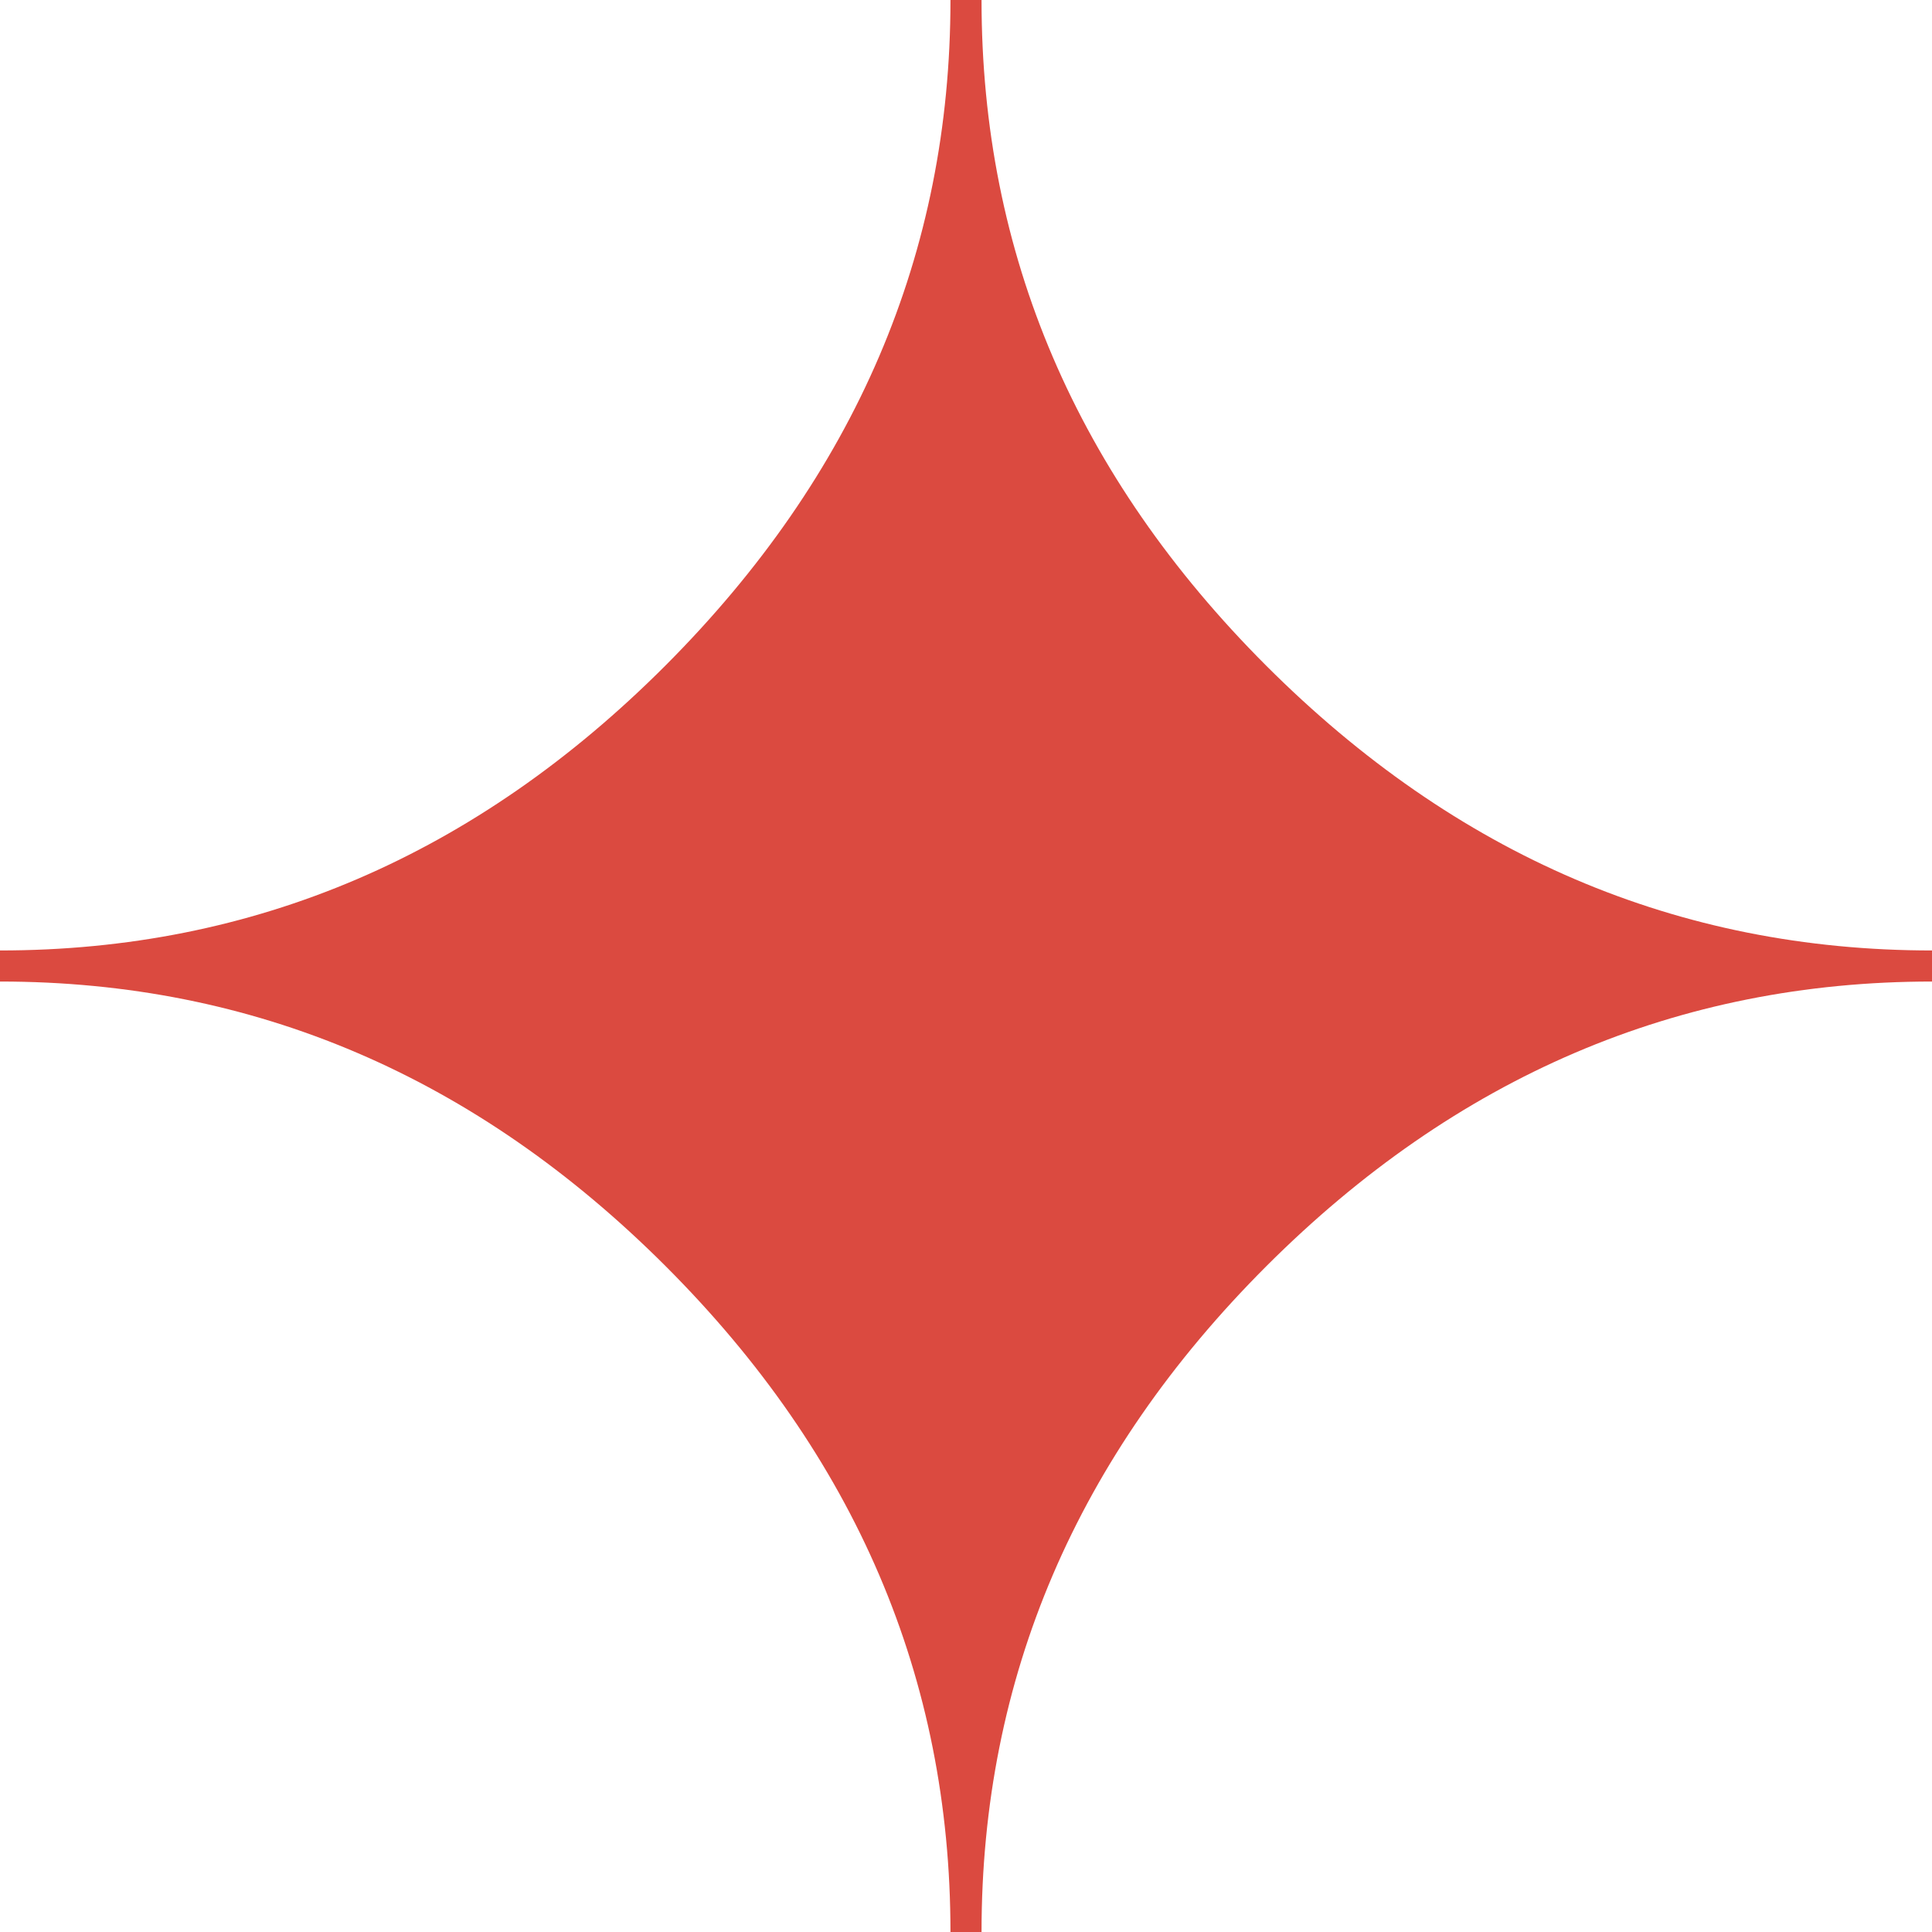 <svg width="24" height="24" viewBox="0 0 24 24" fill="none" xmlns="http://www.w3.org/2000/svg">
<path fill-rule="evenodd" clip-rule="evenodd" d="M12.193 24H11.807C11.807 20.846 10.627 18.088 8.27 15.73C5.912 13.373 3.156 12.193 0 12.193V11.807C3.156 11.807 5.912 10.627 8.27 8.264C10.627 5.9 11.807 3.145 11.807 0H12.193C12.193 3.154 13.373 5.912 15.73 8.27C18.088 10.627 20.844 11.807 24 11.807V12.193C20.846 12.193 18.088 13.373 15.73 15.73C13.373 18.088 12.193 20.844 12.193 24Z" fill="#DB4A40"/>
</svg>
